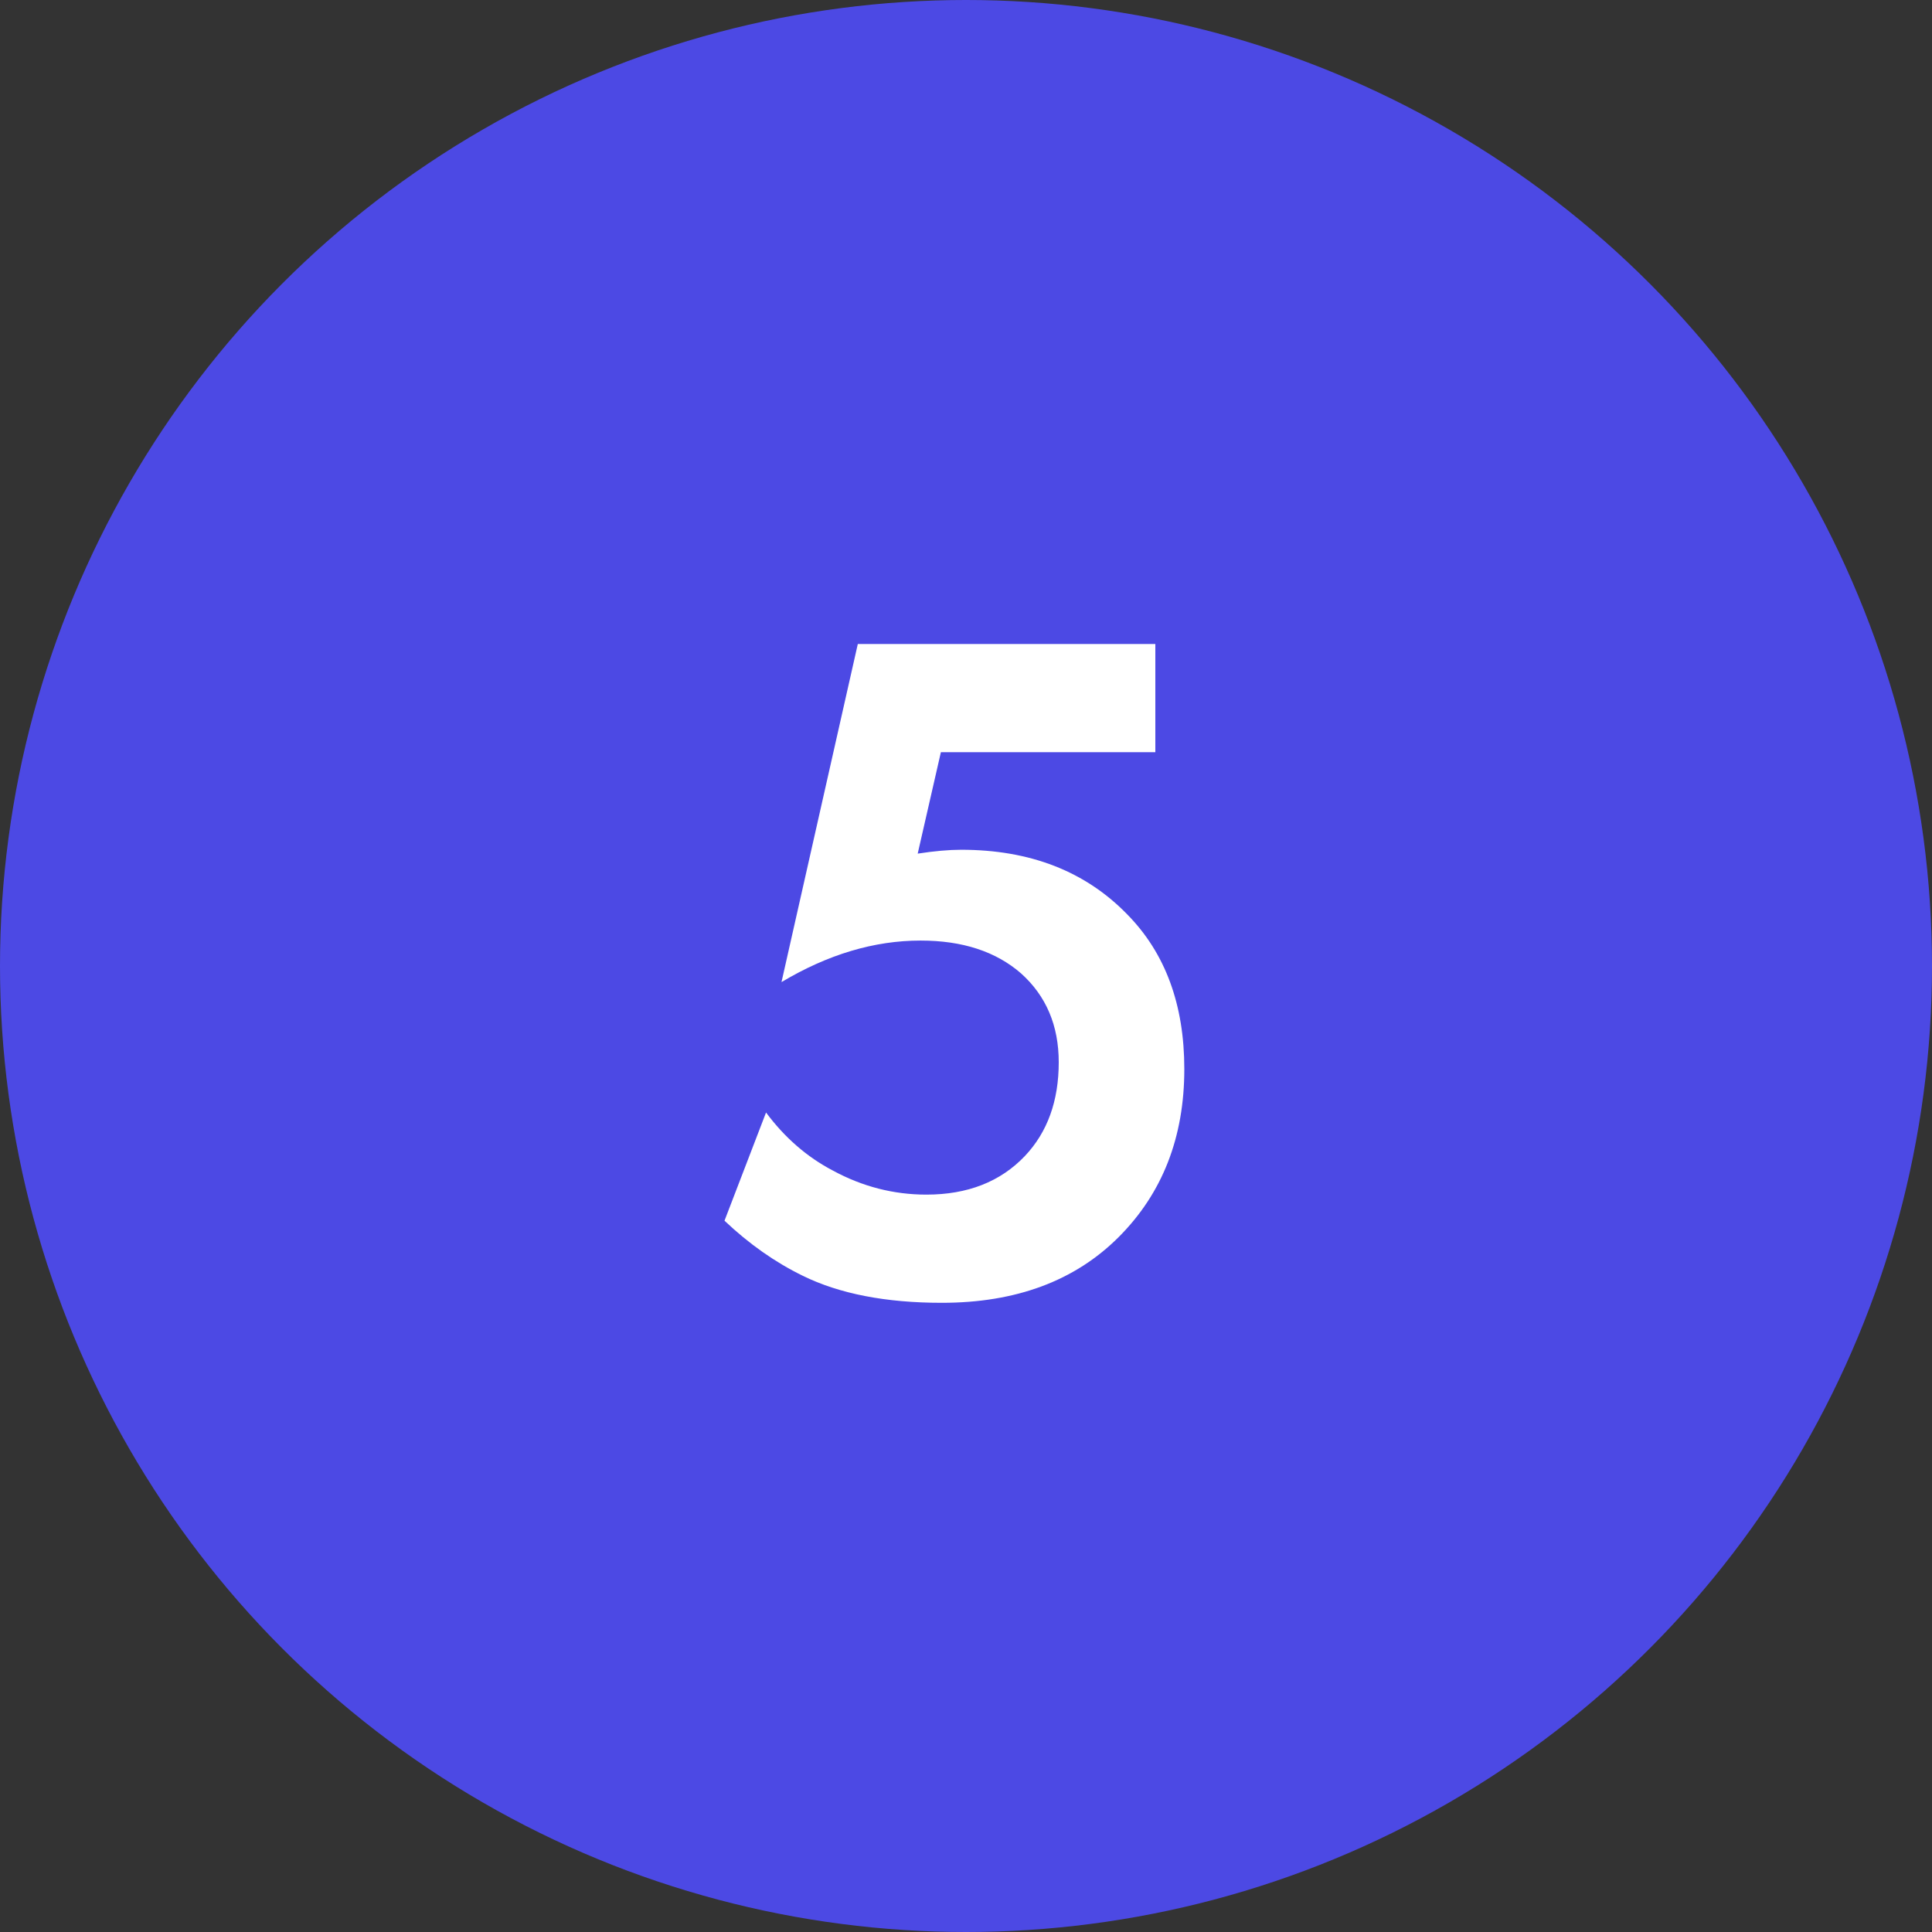 <?xml version="1.0" encoding="UTF-8"?> <svg xmlns="http://www.w3.org/2000/svg" width="48" height="48" viewBox="0 0 48 48" fill="none"><rect x="0" y="0" width="48" height="48" fill="#333333" stroke="none"/> <circle cx="24" cy="24" r="24" fill="#4C49E4"></circle> <path d="M28.704 16V18.688H23.376L22.8 21.208C23.216 21.144 23.576 21.112 23.88 21.112C25.592 21.112 26.968 21.648 28.008 22.72C28.952 23.68 29.424 24.96 29.424 26.56C29.424 28.256 28.88 29.648 27.792 30.736C26.704 31.824 25.24 32.368 23.4 32.368C22.008 32.368 20.856 32.144 19.944 31.696C19.256 31.36 18.608 30.904 18 30.328L19.032 27.64C19.496 28.264 20.048 28.744 20.688 29.08C21.424 29.48 22.2 29.68 23.016 29.68C24.04 29.68 24.856 29.36 25.464 28.72C26.024 28.128 26.304 27.352 26.304 26.392C26.304 25.48 25.992 24.744 25.368 24.184C24.744 23.64 23.912 23.368 22.872 23.368C21.72 23.368 20.568 23.712 19.416 24.4L21.312 16H28.704Z" fill="white"></path> </svg> 